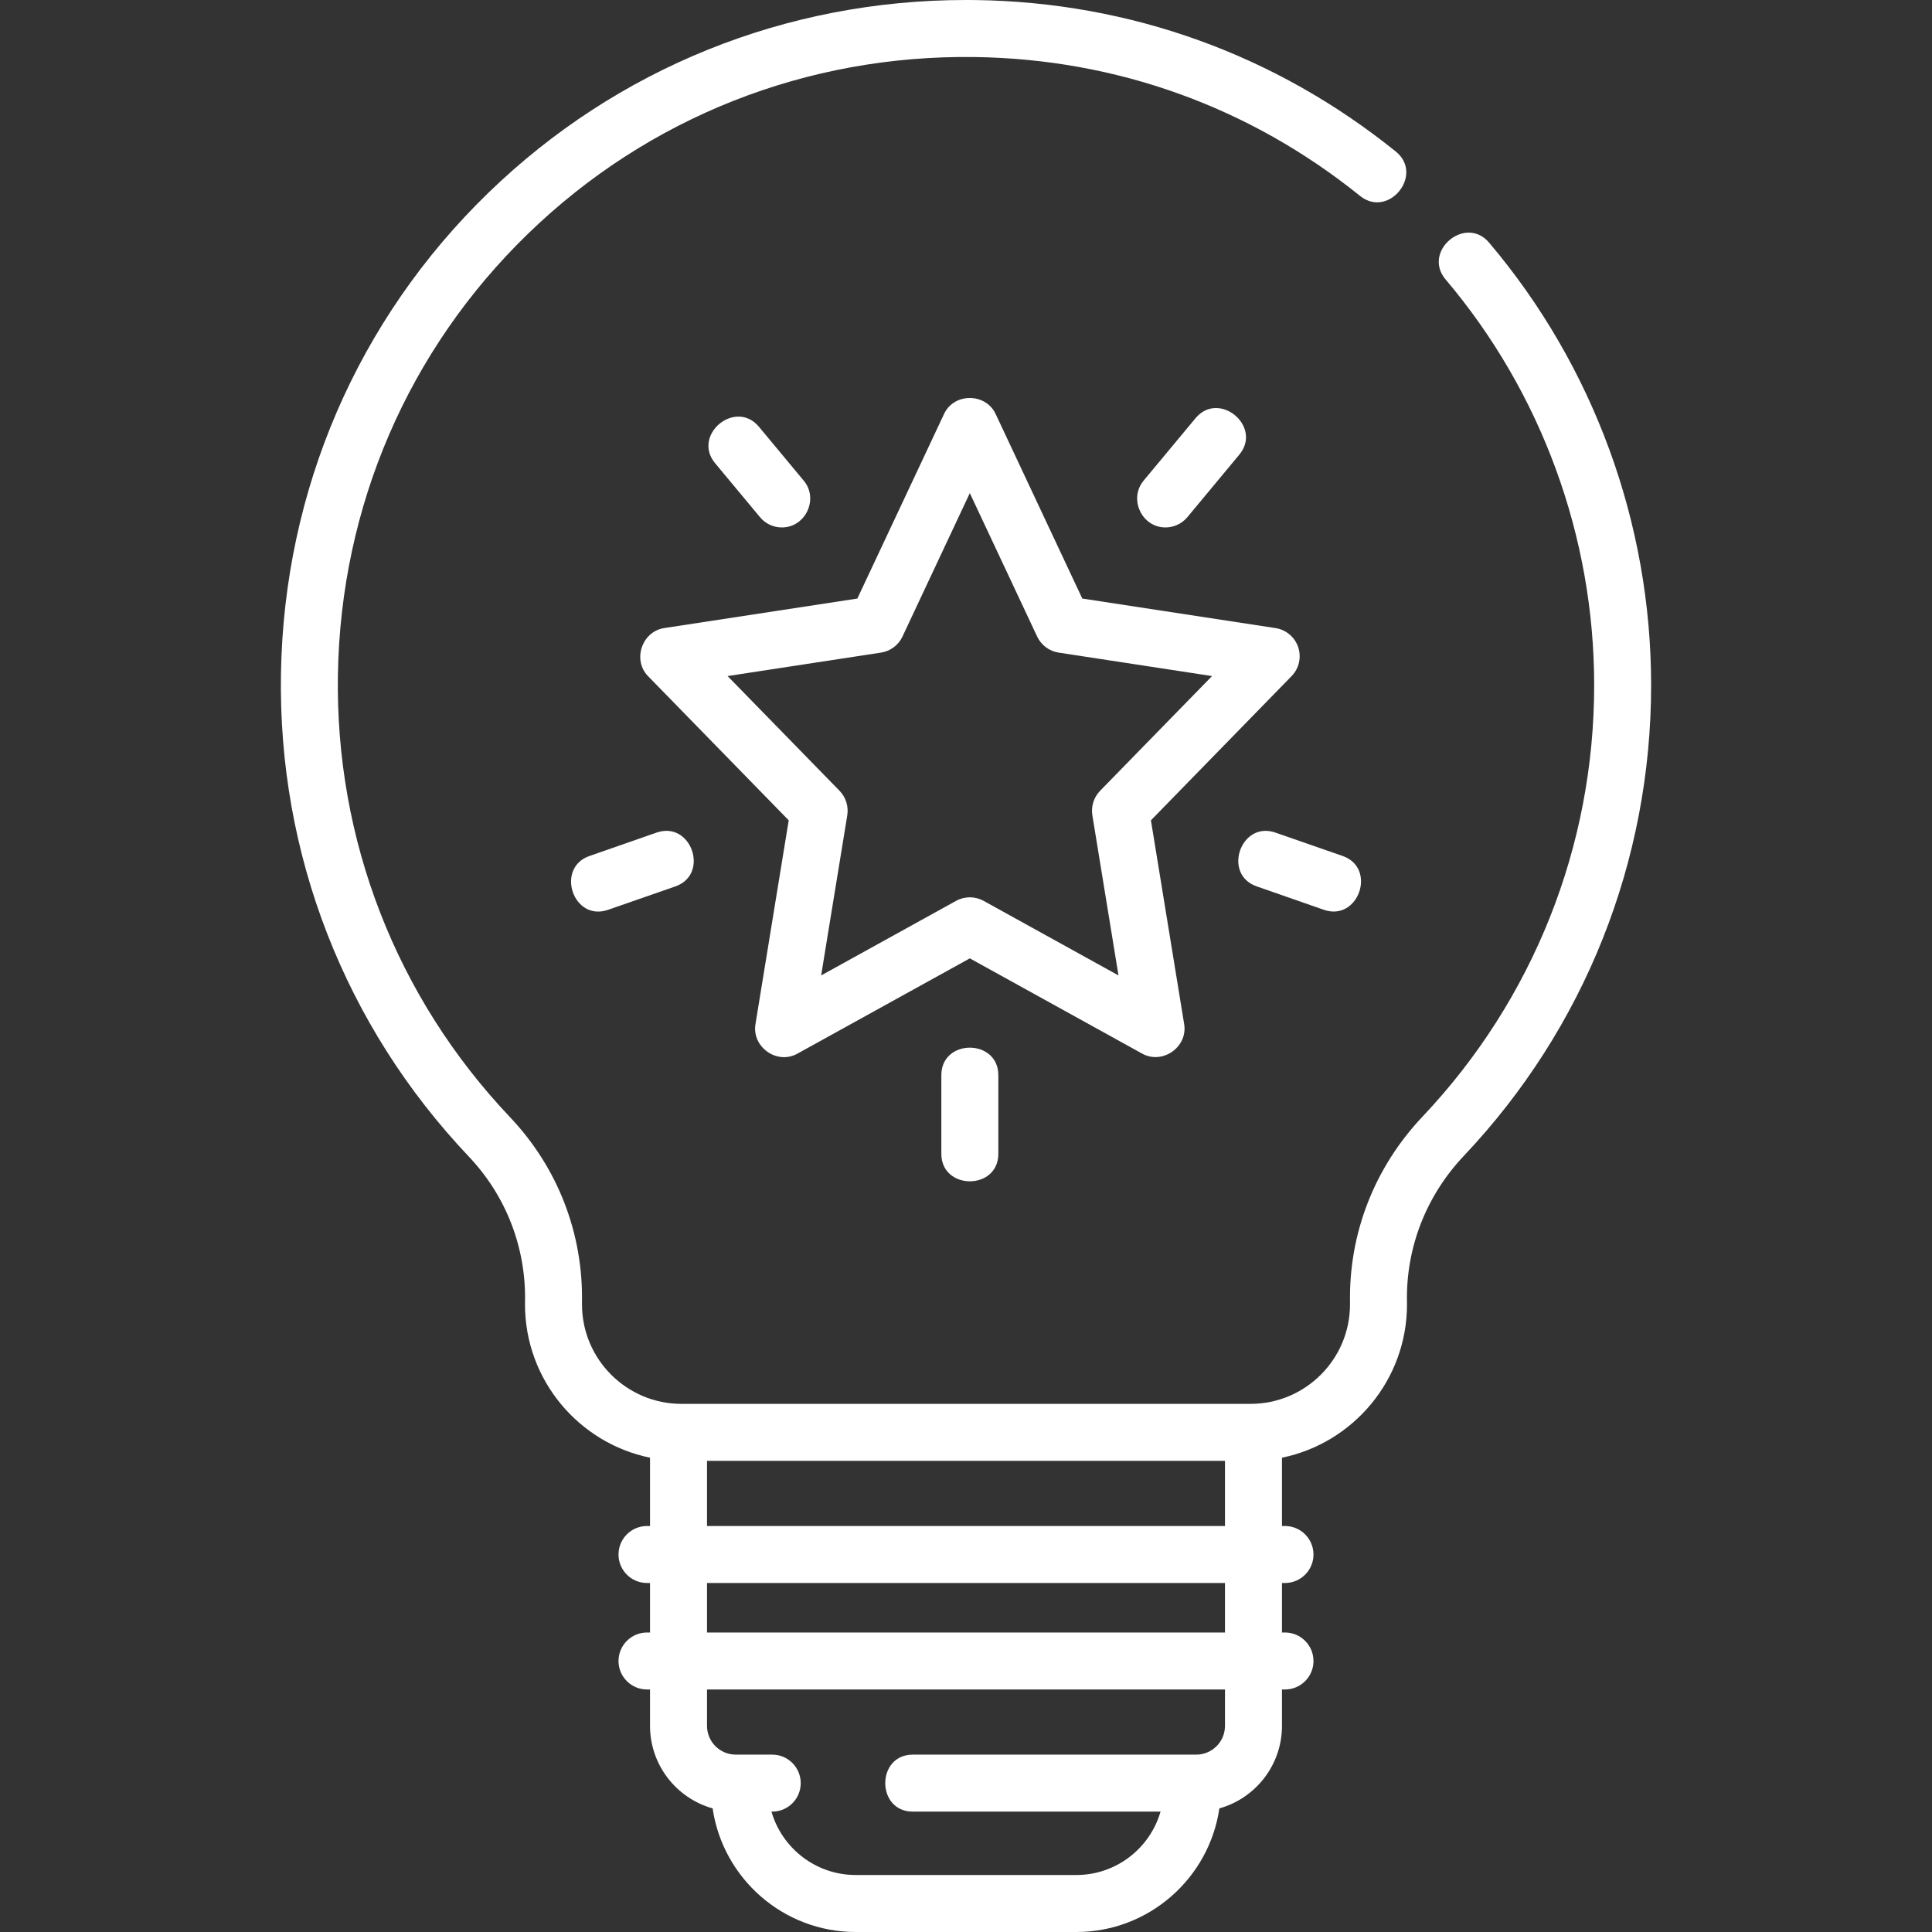 <svg width="42" height="42" viewBox="0 0 42 42" fill="none" xmlns="http://www.w3.org/2000/svg">
<rect x="0" y="0" width="42" height="42" fill="#333333" stroke="none"/>
<g clip-path="url(#clip0_695_948)">
<path d="M35.894 14.895C35.894 11.374 34.644 7.958 32.372 5.275C31.856 4.665 30.91 5.466 31.427 6.076C33.509 8.535 34.656 11.667 34.656 14.895C34.656 18.399 33.33 21.731 30.923 24.276C29.88 25.378 29.321 26.814 29.348 28.315L29.348 28.356C29.348 29.549 28.378 30.519 27.185 30.519H14.815C13.622 30.519 12.652 29.549 12.652 28.356L12.652 28.317C12.679 26.811 12.124 25.38 11.088 24.287C8.614 21.678 7.285 18.258 7.346 14.659C7.408 11.005 8.876 7.603 11.482 5.078C14.087 2.553 17.534 1.189 21.189 1.24C24.272 1.282 27.168 2.326 29.565 4.258C30.187 4.76 30.965 3.795 30.343 3.294C27.728 1.186 24.569 0.047 21.206 0.001C21.136 0 21.066 0 20.996 0C17.089 0 13.412 1.483 10.62 4.188C7.777 6.943 6.175 10.654 6.108 14.638C6.041 18.564 7.491 22.294 10.189 25.14C11 25.995 11.435 27.116 11.414 28.294C11.413 28.315 11.413 28.335 11.413 28.357C11.413 29.998 12.582 31.372 14.131 31.689V33.174H14.066C13.724 33.174 13.446 33.451 13.446 33.794C13.446 34.136 13.724 34.413 14.066 34.413H14.131V35.489H14.066C13.724 35.489 13.446 35.767 13.446 36.109C13.446 36.451 13.724 36.728 14.066 36.728H14.131V37.519C14.131 38.373 14.708 39.093 15.492 39.313C15.714 40.831 17.024 42 18.602 42H23.398C24.976 42 26.286 40.831 26.508 39.313C27.292 39.093 27.869 38.373 27.869 37.519V36.728H27.934C28.276 36.728 28.554 36.451 28.554 36.109C28.554 35.767 28.276 35.489 27.934 35.489H27.869V34.413H27.934C28.276 34.413 28.554 34.136 28.554 33.794C28.554 33.452 28.276 33.174 27.934 33.174H27.869V31.689C29.418 31.372 30.587 29.998 30.587 28.357C30.587 28.337 30.587 28.317 30.586 28.295C30.565 27.118 31.004 25.993 31.823 25.127C34.449 22.351 35.894 18.717 35.894 14.895ZM26.63 37.519C26.63 37.864 26.35 38.144 26.005 38.144H25.922H19.844C19.045 38.144 19.045 39.383 19.844 39.383H25.229C25 40.178 24.266 40.761 23.398 40.761H18.602C17.734 40.761 17 40.178 16.771 39.383H16.788C17.13 39.383 17.407 39.106 17.407 38.764C17.407 38.422 17.13 38.144 16.788 38.144H16.077H15.995C15.65 38.144 15.37 37.864 15.37 37.519V36.728H26.63V37.519H26.63ZM26.63 35.489H15.37V34.413H26.63V35.489ZM15.37 33.174V31.758H26.63V33.174H15.37Z" fill="white"/>
<path d="M28.222 14.07C28.148 13.85 27.957 13.689 27.728 13.654L23.528 13.012L21.644 8.999C21.428 8.539 20.74 8.534 20.523 8.999L18.638 13.012L14.438 13.654C13.956 13.728 13.744 14.346 14.088 14.699L17.146 17.833L16.423 22.265C16.342 22.758 16.887 23.153 17.334 22.906L21.083 20.834L24.832 22.906C25.27 23.148 25.824 22.763 25.743 22.265L25.02 17.833L28.077 14.699C28.24 14.533 28.295 14.29 28.222 14.07ZM23.915 17.191C23.778 17.332 23.716 17.529 23.747 17.724L24.315 21.205L21.383 19.584C21.196 19.481 20.97 19.481 20.784 19.584L17.851 21.205L18.419 17.724C18.45 17.529 18.388 17.332 18.251 17.191L15.817 14.697L19.152 14.187C19.356 14.156 19.532 14.025 19.619 13.838L21.083 10.72L22.547 13.838C22.635 14.025 22.81 14.156 23.014 14.187L26.349 14.697L23.915 17.191Z" fill="white"/>
<path d="M20.464 23.374V25.082C20.464 25.879 21.703 25.881 21.703 25.082V23.374C21.703 22.577 20.464 22.575 20.464 23.374Z" fill="white"/>
<path d="M14.273 18.1L12.813 18.609C12.069 18.868 12.459 20.045 13.221 19.778L14.681 19.27C15.434 19.008 15.027 17.836 14.273 18.1Z" fill="white"/>
<path d="M27.32 19.269L28.779 19.778C29.531 20.041 29.941 18.871 29.187 18.608L27.727 18.1C26.975 17.837 26.566 19.007 27.32 19.269Z" fill="white"/>
<path d="M25.336 11.466C25.514 11.466 25.69 11.389 25.813 11.242L26.942 9.883C27.451 9.27 26.499 8.478 25.989 9.092L24.86 10.45C24.533 10.844 24.818 11.466 25.336 11.466Z" fill="white"/>
<path d="M16.997 11.466C17.516 11.466 17.801 10.844 17.474 10.451L16.499 9.278C15.989 8.665 15.036 9.456 15.546 10.07L16.521 11.242C16.643 11.39 16.82 11.466 16.997 11.466Z" fill="white"/>
</g>
<defs>
<clipPath id="clip0_695_948">
<rect width="42" height="42" fill="white"/>
</clipPath>
</defs>
</svg>
